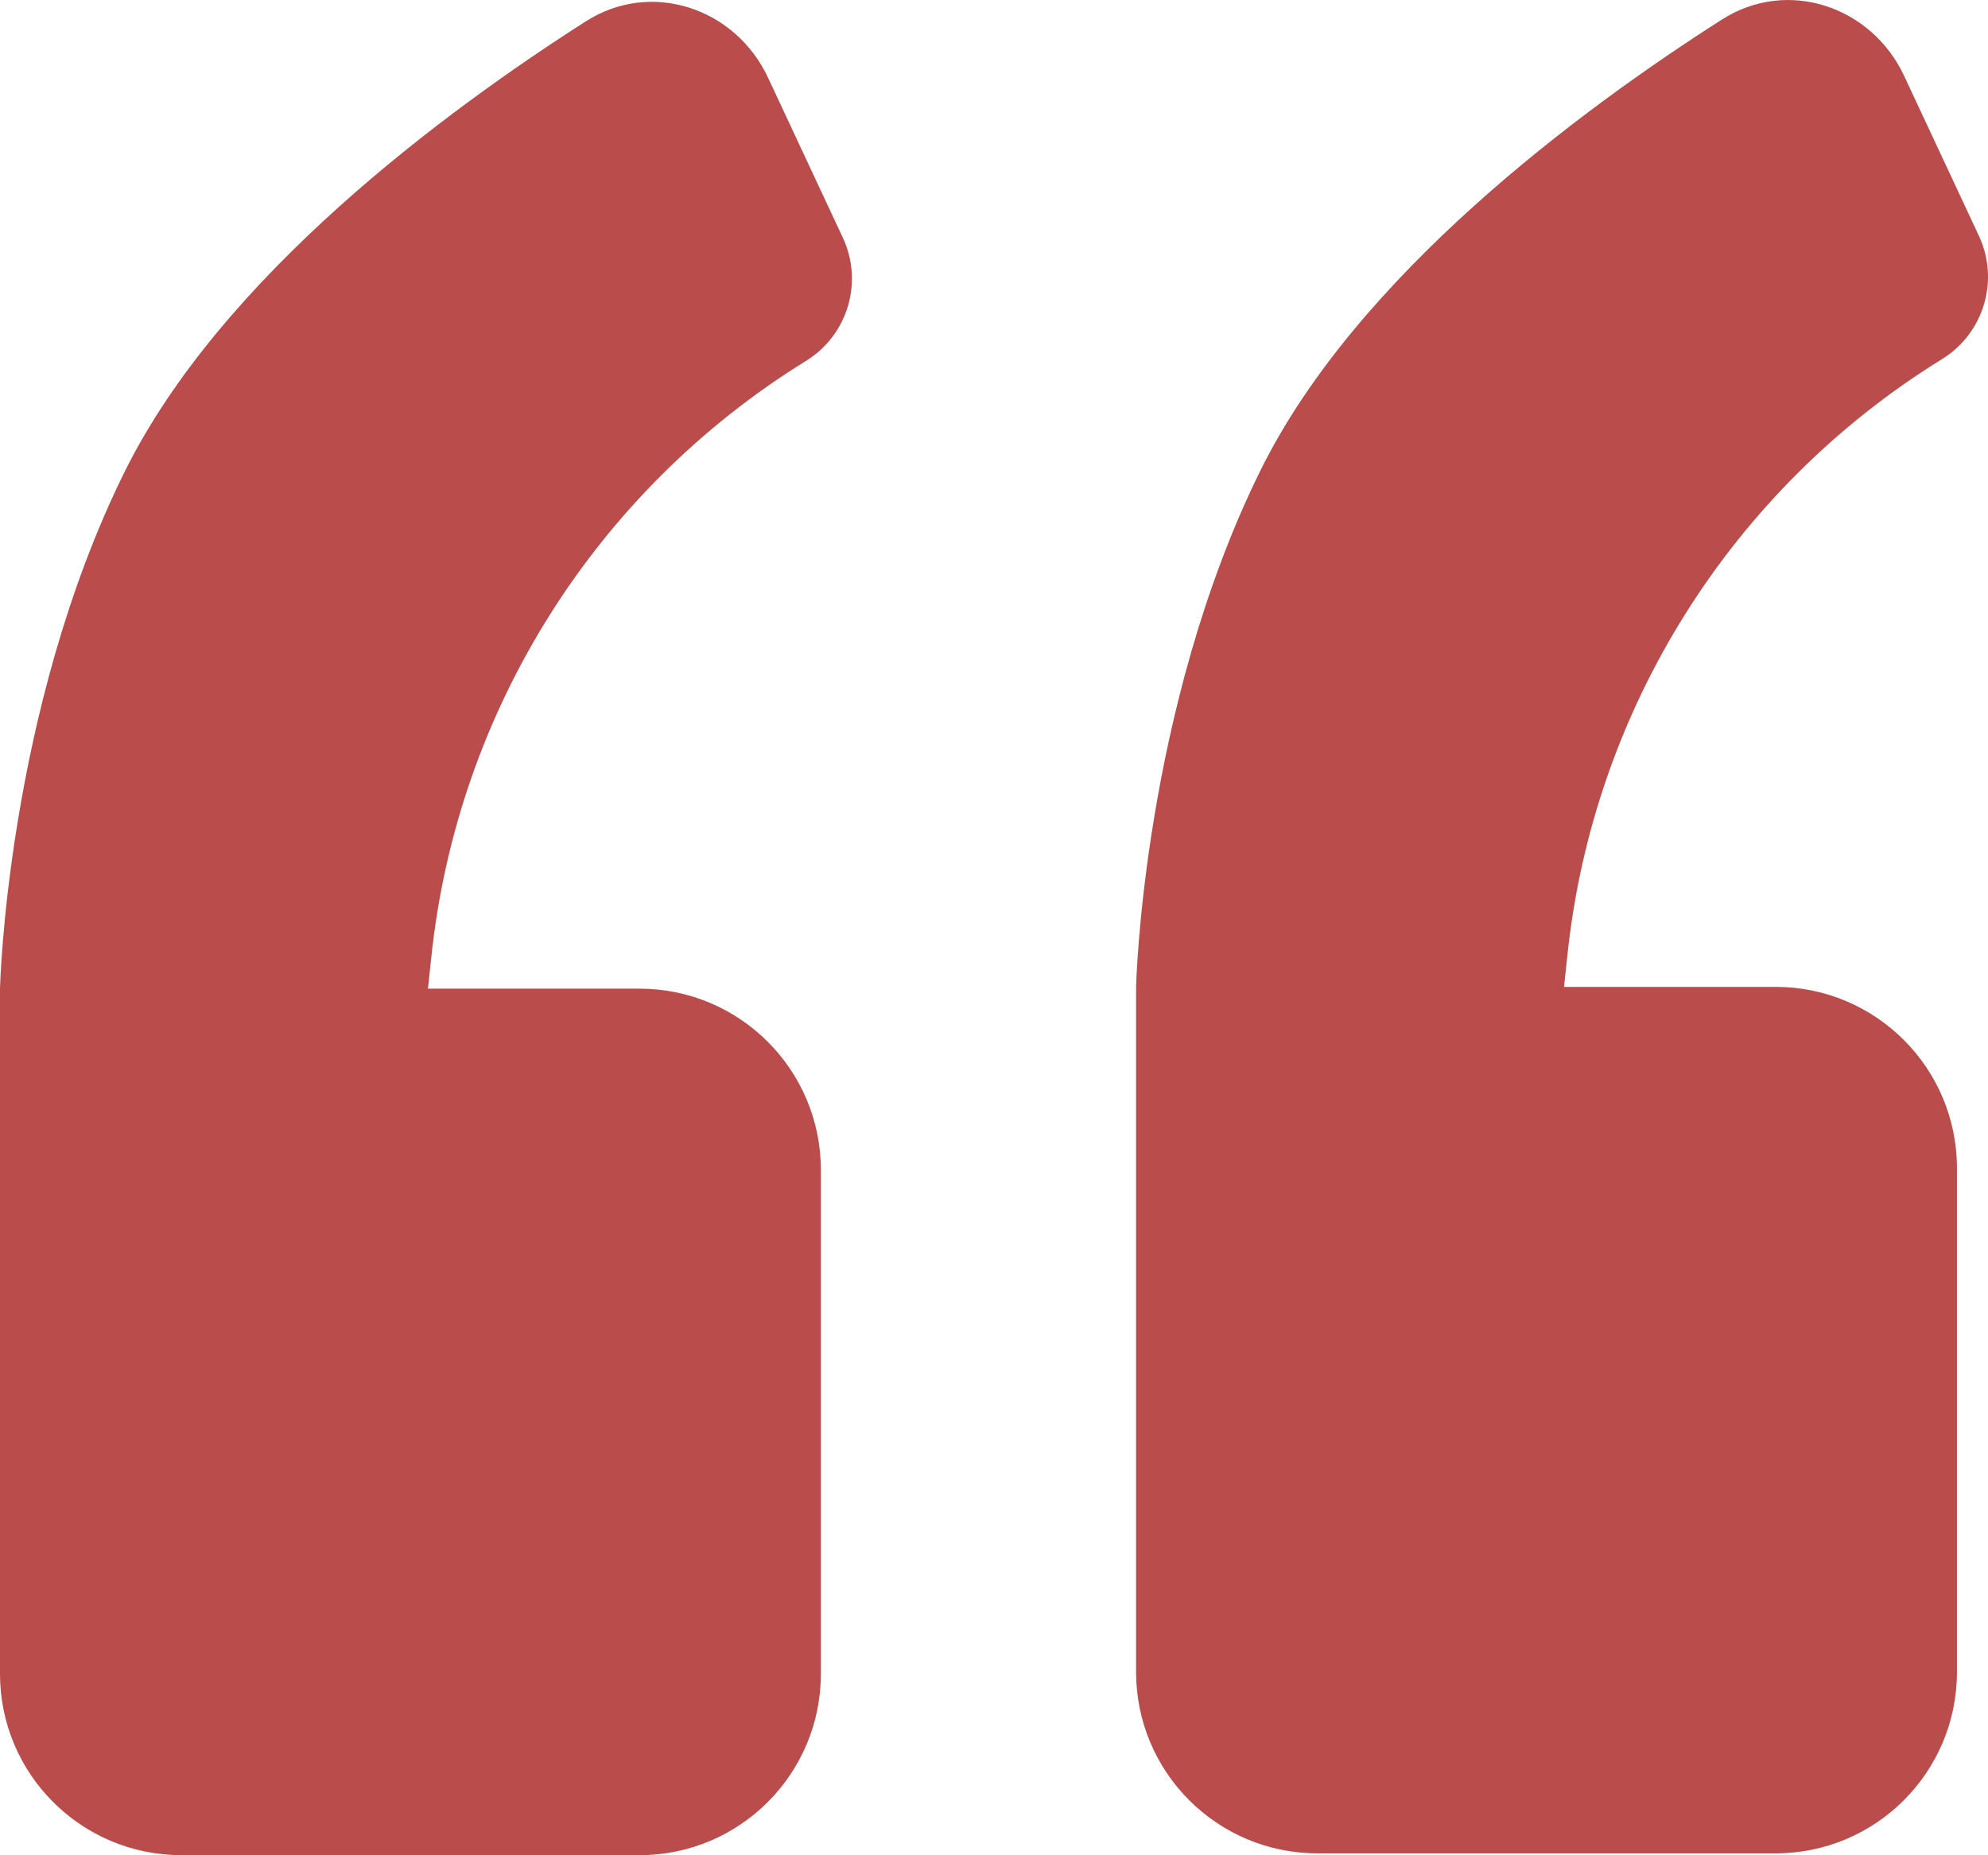 <svg width="60" height="56" viewBox="0 0 60 56" fill="none" xmlns="http://www.w3.org/2000/svg">
<path fill-rule="evenodd" clip-rule="evenodd" d="M57.471 2.295L59.726 7.12C60.352 8.461 59.875 10.059 58.616 10.837C52.269 14.757 48.094 21.394 47.308 28.812L47.204 29.788H53.59C56.613 29.788 59.063 32.238 59.063 35.261V50.468C59.063 53.492 56.613 55.942 53.59 55.942H39.762C36.739 55.942 34.288 53.492 34.288 50.468V29.788C34.288 29.788 34.483 21.402 38.045 14.194C40.959 8.299 47.725 3.298 51.972 0.588C53.941 -0.669 56.483 0.179 57.471 2.295ZM23.183 2.35L25.438 7.175C26.064 8.516 25.587 10.114 24.328 10.892C17.981 14.812 13.806 21.448 13.02 28.866L12.916 29.842H19.302C22.325 29.842 24.775 32.293 24.775 35.316V50.523C24.775 53.546 22.325 55.997 19.302 55.997H5.474C2.451 55.997 0 53.546 0 50.523V29.842C0 29.842 0.195 21.457 3.757 14.249C6.671 8.354 13.437 3.353 17.684 0.642C19.653 -0.614 22.195 0.234 23.183 2.35Z" fill="#BA4D4B80"/>
</svg>
